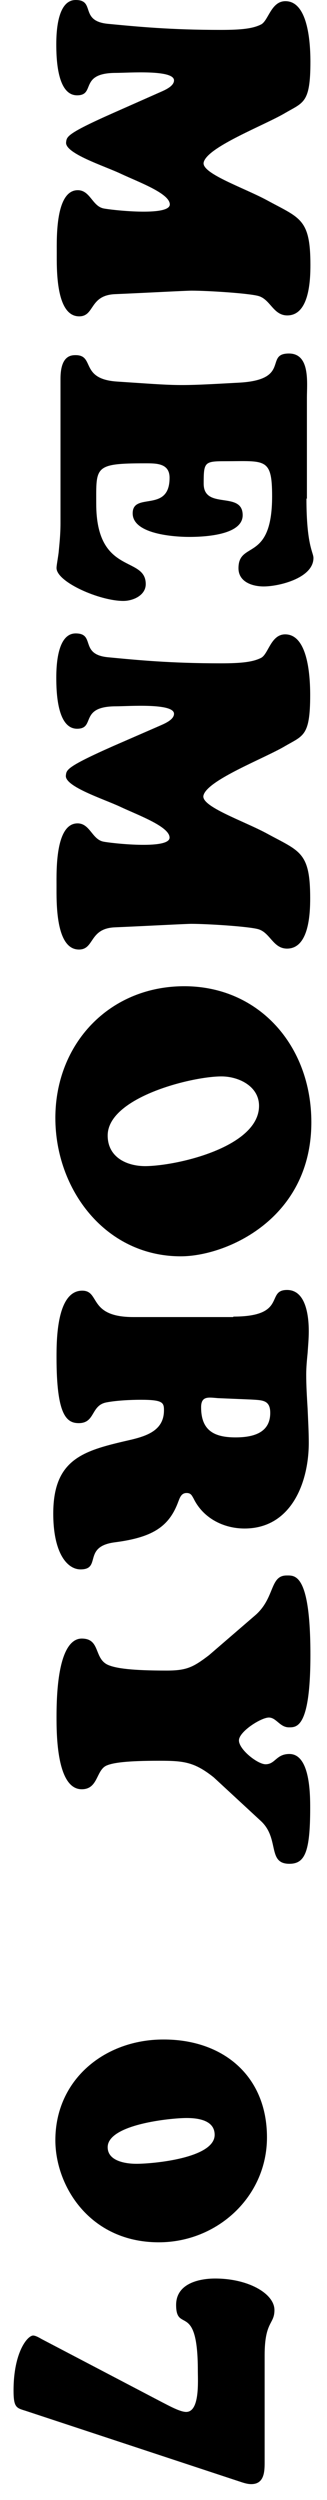 <?xml version="1.0" encoding="utf-8"?>
<!-- Generator: Adobe Illustrator 26.2.1, SVG Export Plug-In . SVG Version: 6.00 Build 0)  -->
<svg version="1.1" id="レイヤー_1" xmlns="http://www.w3.org/2000/svg" xmlns:xlink="http://www.w3.org/1999/xlink" x="0px"
	 y="0px" viewBox="0 0 140 1070" style="enable-background:new 0 0 140 1070;" xml:space="preserve">
<g>
	<path d="M68,39.7c2-0.9,6.5-2.6,6.5-5.3c0-4.7-19.8-3.2-24.8-3.2c-16.1,0-8.6,9.6-16.7,9.6c-8.6,0-8.9-16.1-8.9-21.9
		c0-5.3,0.5-18.9,8.3-18.9c8.6,0,1.5,9,13.8,10.2c12.6,1.2,26.6,2.6,48.4,2.6c9,0,13.7-0.6,17.1-2.3C114.9,9,116,0.5,122.2,0.5
		c8.6,0,10.7,14,10.7,26c0,17.6-3,17.3-10.7,21.8c-8.9,5.3-33.5,14.6-35,21.2c-1.1,4.7,17.1,10.8,27.1,16.2
		c14.1,7.7,18.6,7.8,18.6,27.7c0,6.6-0.5,21.6-9.9,21.6c-6,0-7.2-6.8-12.3-8.3c-4.2-1.2-21.9-2.3-28.7-2.3c-2.3,0-18.8,0.9-32.8,1.5
		c-11,0.5-8.6,9.5-15.3,9.5c-10.1,0-9.6-20.6-9.6-27.2c0-6.2-0.6-26.8,9-26.8c5.3,0,6.2,6.8,11,7.8c2.6,0.6,28.4,3.6,28.4-1.7
		c0-4.7-13.2-9.5-20.9-13.1c-6.9-3.3-24.1-8.7-23.5-13.5c0.3-2.4,0-3.6,20.3-12.6L68,39.7z"/>
	<path d="M131.2,213.4c0,20.1,3,23,3,25.4c0,8.6-14.7,12.2-21.3,12.2c-5,0-10.8-2-10.8-7.8c0-11.9,14.4-2.3,14.4-30.8
		c0-16.7-3-15-20.3-15c-8.7,0-9,0.5-9,9.6c0,11.4,16.7,2.9,16.7,13.5c0,8.7-17,9.3-22.9,9.3c-6.2,0-24.2-1.1-24.2-10.1
		c0-9.3,15.8,0,15.8-15.2c0-6.3-5.7-6.2-10.5-6.2c-21.9,0-20.9,1.5-20.9,17.3c0,30.8,21.2,22.1,21.2,34.4c0,4.8-5.4,7.2-9.6,7.2
		c-10.2,0-28.6-8.1-28.6-14.1c0-1.1,0.5-3.5,0.9-6.6c0.3-3.3,0.8-7.5,0.8-12.6v-61.8c0-9.9,4.5-10.1,6.5-10.1
		c8.3,0,1.7,10.2,17.6,11.3c27.4,1.8,24.7,2,51.9,0.5c23-1.1,11.1-12.5,21.8-12.5c9.2,0,7.7,12.6,7.7,18.8V213.4z"/>
	<path d="M68,310.8c2-0.9,6.5-2.6,6.5-5.3c0-4.7-19.8-3.2-24.8-3.2c-16.1,0-8.6,9.6-16.7,9.6c-8.6,0-8.9-16.1-8.9-21.9
		c0-5.3,0.5-18.9,8.3-18.9c8.6,0,1.5,9,13.8,10.2c12.6,1.2,26.6,2.6,48.4,2.6c9,0,13.7-0.6,17.1-2.3c3.2-1.5,4.2-10.1,10.4-10.1
		c8.6,0,10.7,14,10.7,26c0,17.6-3,17.3-10.7,21.8c-8.9,5.3-33.5,14.6-35,21.2c-1.1,4.7,17.1,10.8,27.1,16.2
		c14.1,7.7,18.6,7.8,18.6,27.7c0,6.6-0.5,21.6-9.9,21.6c-6,0-7.2-6.8-12.3-8.3c-4.2-1.2-21.9-2.3-28.7-2.3c-2.3,0-18.8,0.9-32.8,1.5
		c-11,0.5-8.6,9.5-15.3,9.5c-10.1,0-9.6-20.6-9.6-27.2c0-6.2-0.6-26.8,9-26.8c5.3,0,6.2,6.8,11,7.8c2.6,0.6,28.4,3.6,28.4-1.7
		c0-4.7-13.2-9.5-20.9-13.1c-6.9-3.3-24.1-8.7-23.5-13.5c0.3-2.4,0-3.6,20.3-12.6L68,310.8z"/>
	<path d="M78.9,422.1c31.9,0,54.4,25.4,54.4,58.2c0,41.5-36.5,57.4-55.9,57.4c-32.3,0-53.7-28.6-53.7-59.2
		C23.7,446.7,46.8,422.1,78.9,422.1z M110.9,473.3c0-8.4-8.7-12.6-16.1-12.6c-12.8,0-48.7,9-48.7,25.3c0,9.2,8,13.1,16.1,13.1
		C75.9,499,110.9,490.9,110.9,473.3z"/>
	<path d="M99.9,563.5c23.3,0,13.7-11.4,23-11.4c8.3,0,9.3,11.7,9.3,17.7c0,3.2-0.3,6.2-0.5,9.3c-0.3,3-0.6,6.2-0.6,9.2
		c0,4.8,0.3,9.6,0.6,14.6c0.2,4.8,0.5,9.8,0.5,14.6c0,17-7.5,36.7-27.5,36.7c-9,0-17.7-4.4-21.8-12.8c-0.8-1.4-1.2-2.4-3-2.4
		c-2.3,0-2.9,2-3.6,3.8c-3.9,10.5-10.8,15.2-27.1,17.3c-14,1.8-5.6,11.6-14.7,11.6c-5.7,0-11.7-6.9-11.7-23.9
		c0-24.1,13.8-27.1,33.7-31.7c6.9-1.7,13.7-4.2,13.7-12.5c0-3.3-0.5-4.5-9.9-4.5c-4.4,0-10.4,0.3-14.6,1.1c-6.9,1.2-4.8,8.9-12,8.9
		c-5.4,0-9.5-3.8-9.5-28.1c0-7.2,0-28.6,11-28.6c7.8,0,2.4,11.3,21.9,11.3H99.9z M93.3,598.4c-3.9-0.3-7.2-1.1-7.2,3.9
		c0,9.8,5.4,12.9,14.7,12.9c7.4,0,14.9-1.8,14.9-10.5c0-5.6-3.5-5.4-8.1-5.7L93.3,598.4z"/>
	<path d="M91.5,760.7c-8.3-6.6-12.8-7.1-23.3-7.1c-13.8,0-19.8,0.8-22.7,2.1c-4.4,2.1-3.5,10.1-10.5,10.1
		c-10.8,0-10.8-23.8-10.8-31.1c0-29.5,6.8-33.4,10.8-33.4c8.1,0,5.1,8.6,11.3,11.3c3.5,1.5,10.4,2.4,25,2.4c8.6,0,11.4-1.4,18.2-6.6
		l19.7-17c8.6-7.4,6.2-17.1,13.5-17.1c3.5,0,10.2-1.1,10.2,34c0,31.3-5.9,31-9.2,31c-3.9,0-5.4-4.2-8.6-4.2c-3.3,0-12.8,6-12.8,9.8
		c0,3.9,8,10.2,11.4,10.2c4.2,0,4.5-4.4,10.2-4.4c8.9,0,8.9,17.4,8.9,23.2c0,18.8-2.3,23.8-8.9,23.8c-9.6,0-4.1-10.8-12.2-18.3
		L91.5,760.7z"/>
	<path d="M114.3,914.8c0,25.4-21.3,44.9-46.3,44.9c-29.6,0-44.3-24.1-44.3-43.7c0-26,21.2-43.1,46.2-43.1
		C95.3,872.8,114.3,888.3,114.3,914.8z M91.9,913.7c0-6.3-7.2-7.2-12-7.2c-6.8,0-33.8,2.7-33.8,12.5c0,6,7.8,7.1,12.3,7.1
		C65.6,926.1,91.9,923.7,91.9,913.7z"/>
	<path d="M113.3,1054c0,3.9-0.2,9.2-5.7,9.2c-1.8,0-3.5-0.6-5.3-1.2l-91.4-30.2c-3.9-1.2-5.1-1.4-5.1-8.7c0-16.4,6-23.5,8.4-23.5
		c1.1,0,2.9,1.1,3.6,1.5l51.7,27.1c2.4,1.2,7.5,4.1,10.2,4.1c5.9,0,5-13.2,5-17.7c0-29.9-9.3-15.8-9.3-28.1c0-9,9.5-11.3,16.7-11.3
		c14.3,0,25.4,6.5,25.4,13.5c0,6.2-4.2,4.7-4.2,19.4V1054z"/>
</g>
</svg>
